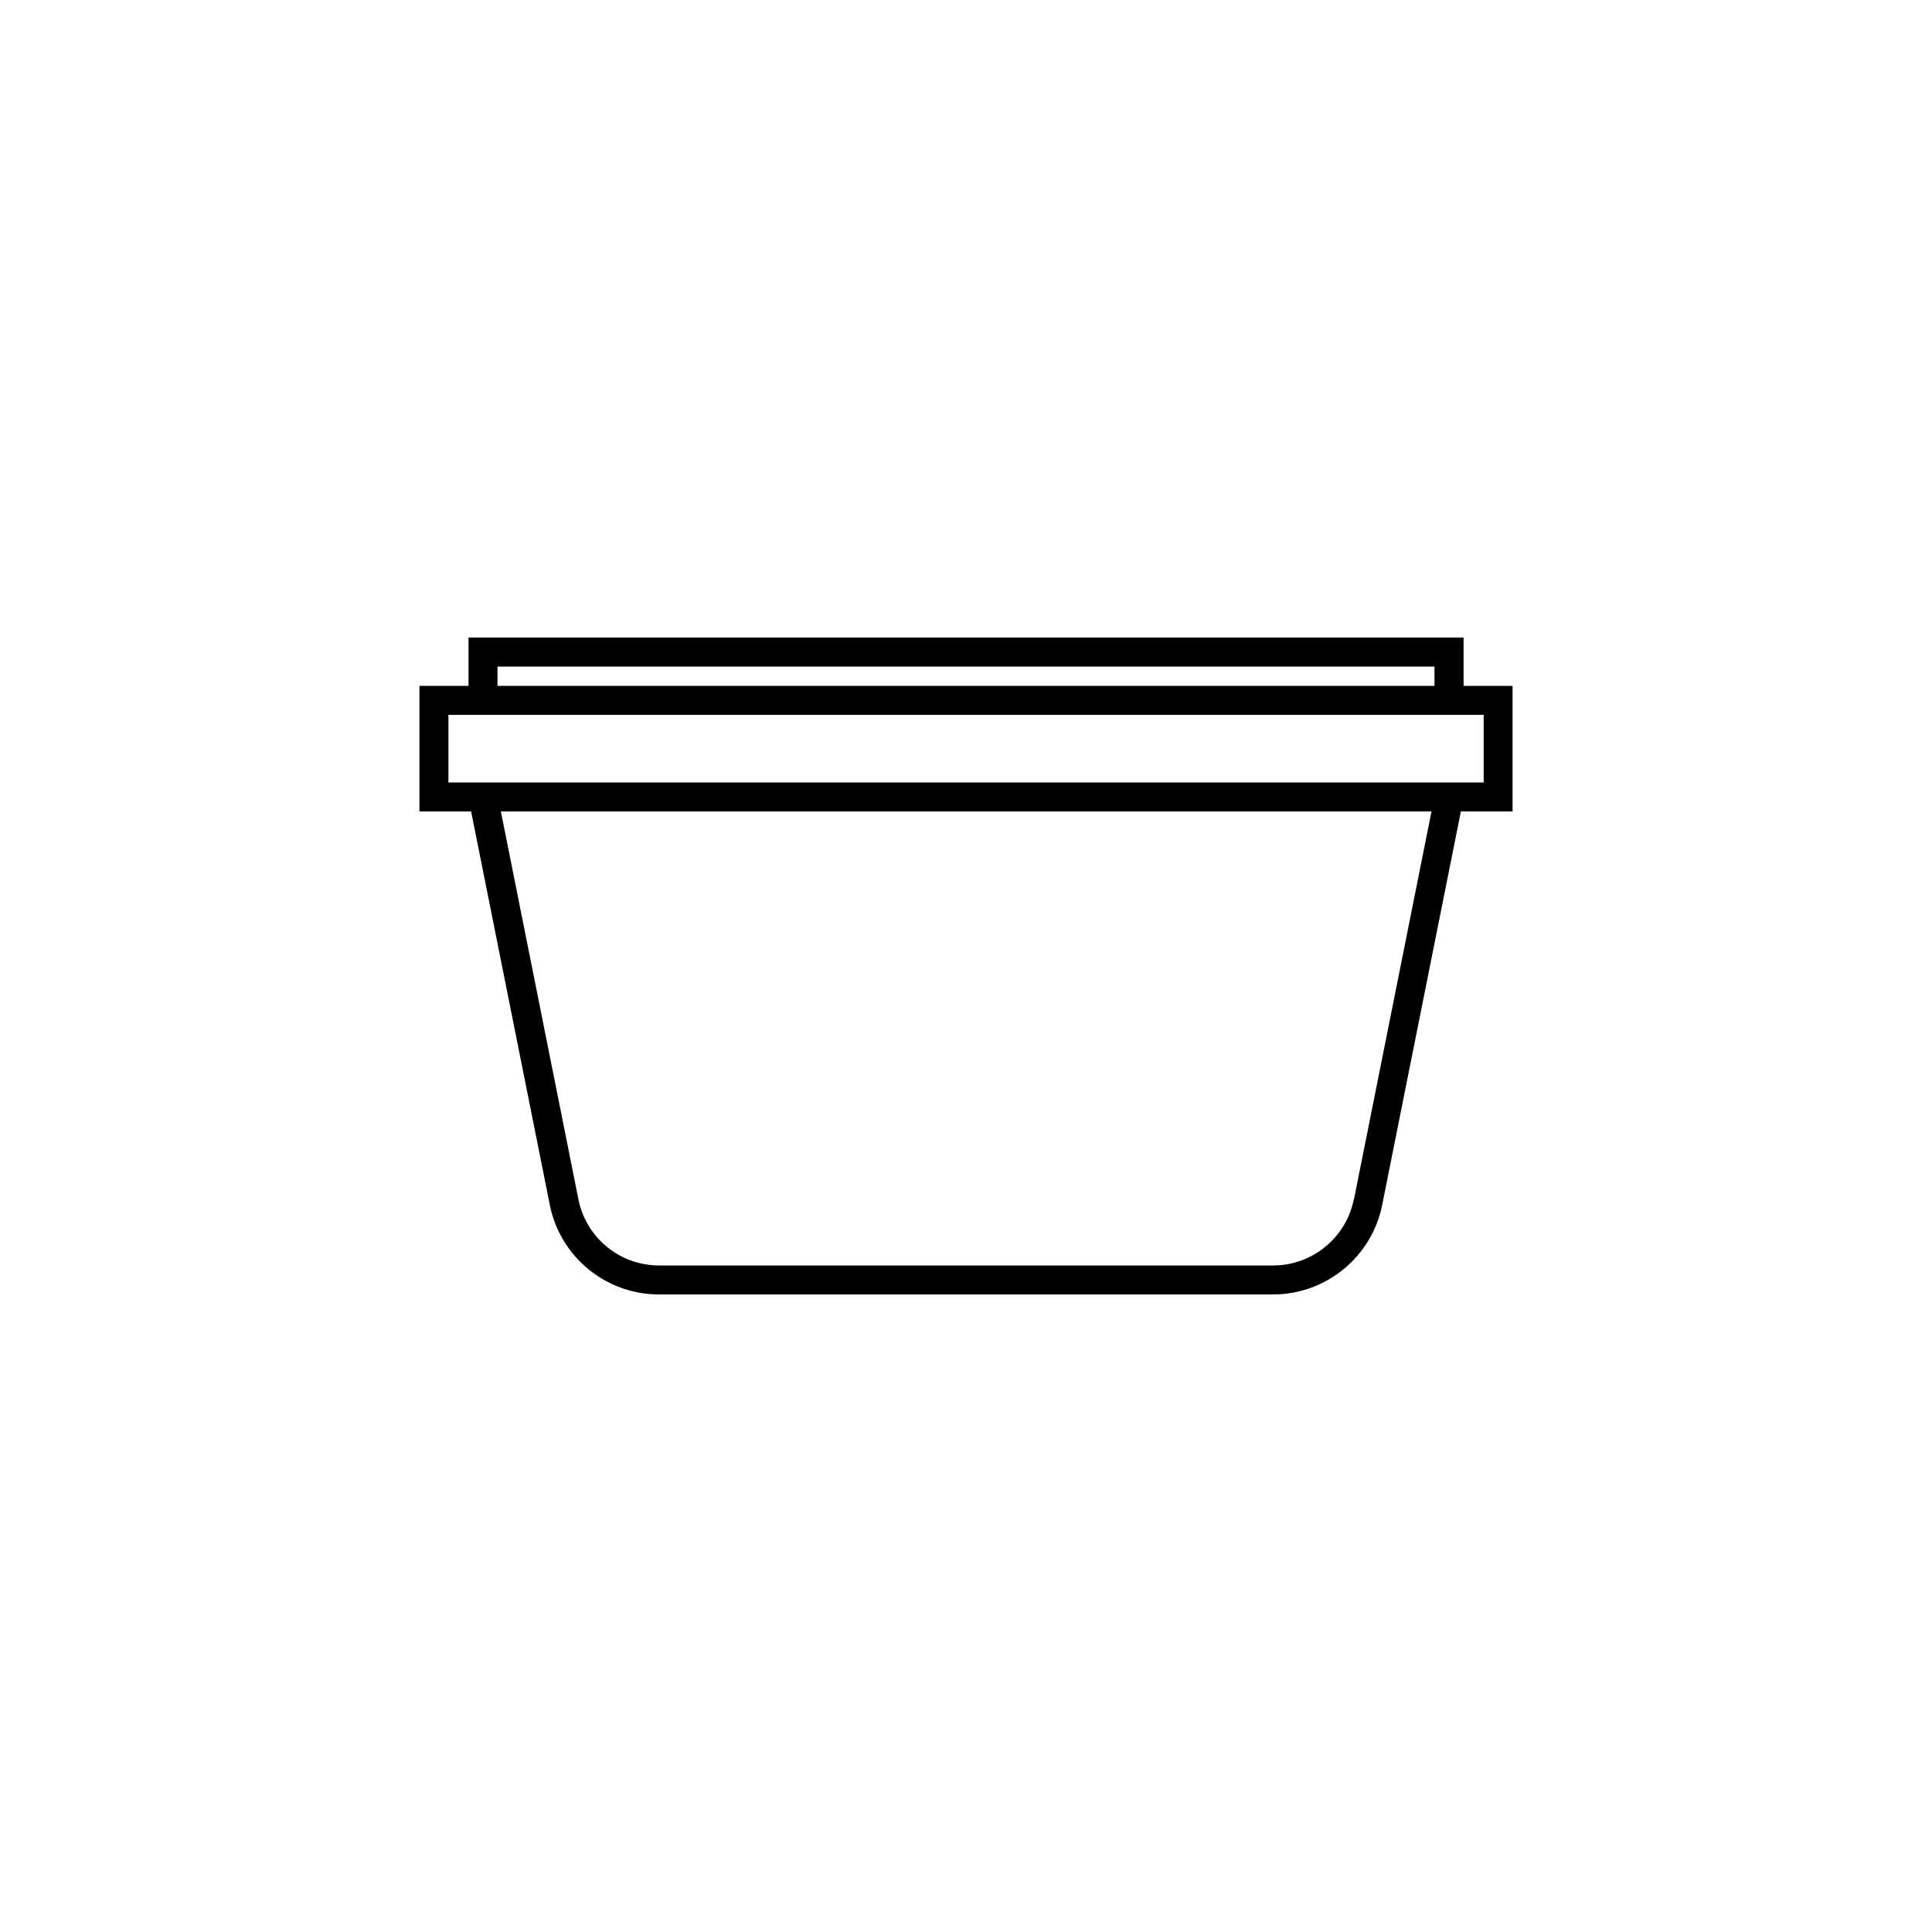 <?xml version="1.0" encoding="UTF-8"?>
<svg id="ICON_outlines_black" data-name="ICON outlines black" xmlns="http://www.w3.org/2000/svg" viewBox="0 0 200 200">
  <path d="M156.59,71h-5.08v-5H48.5v5h-5.08v13h5.35l8.15,40.75c1.07,5.36,5.81,9.25,11.28,9.25h63.6c5.46,0,10.21-3.89,11.28-9.25l8.15-40.75h5.35v-13ZM51.5,69h97v2H51.5v-2ZM140.14,124.17c-.79,3.96-4.3,6.83-8.33,6.83h-63.6c-4.04,0-7.54-2.87-8.33-6.83l-8.03-40.17h96.34l-8.03,40.17ZM153.59,81H46.42v-7h107.17v7Z"/>
</svg>
